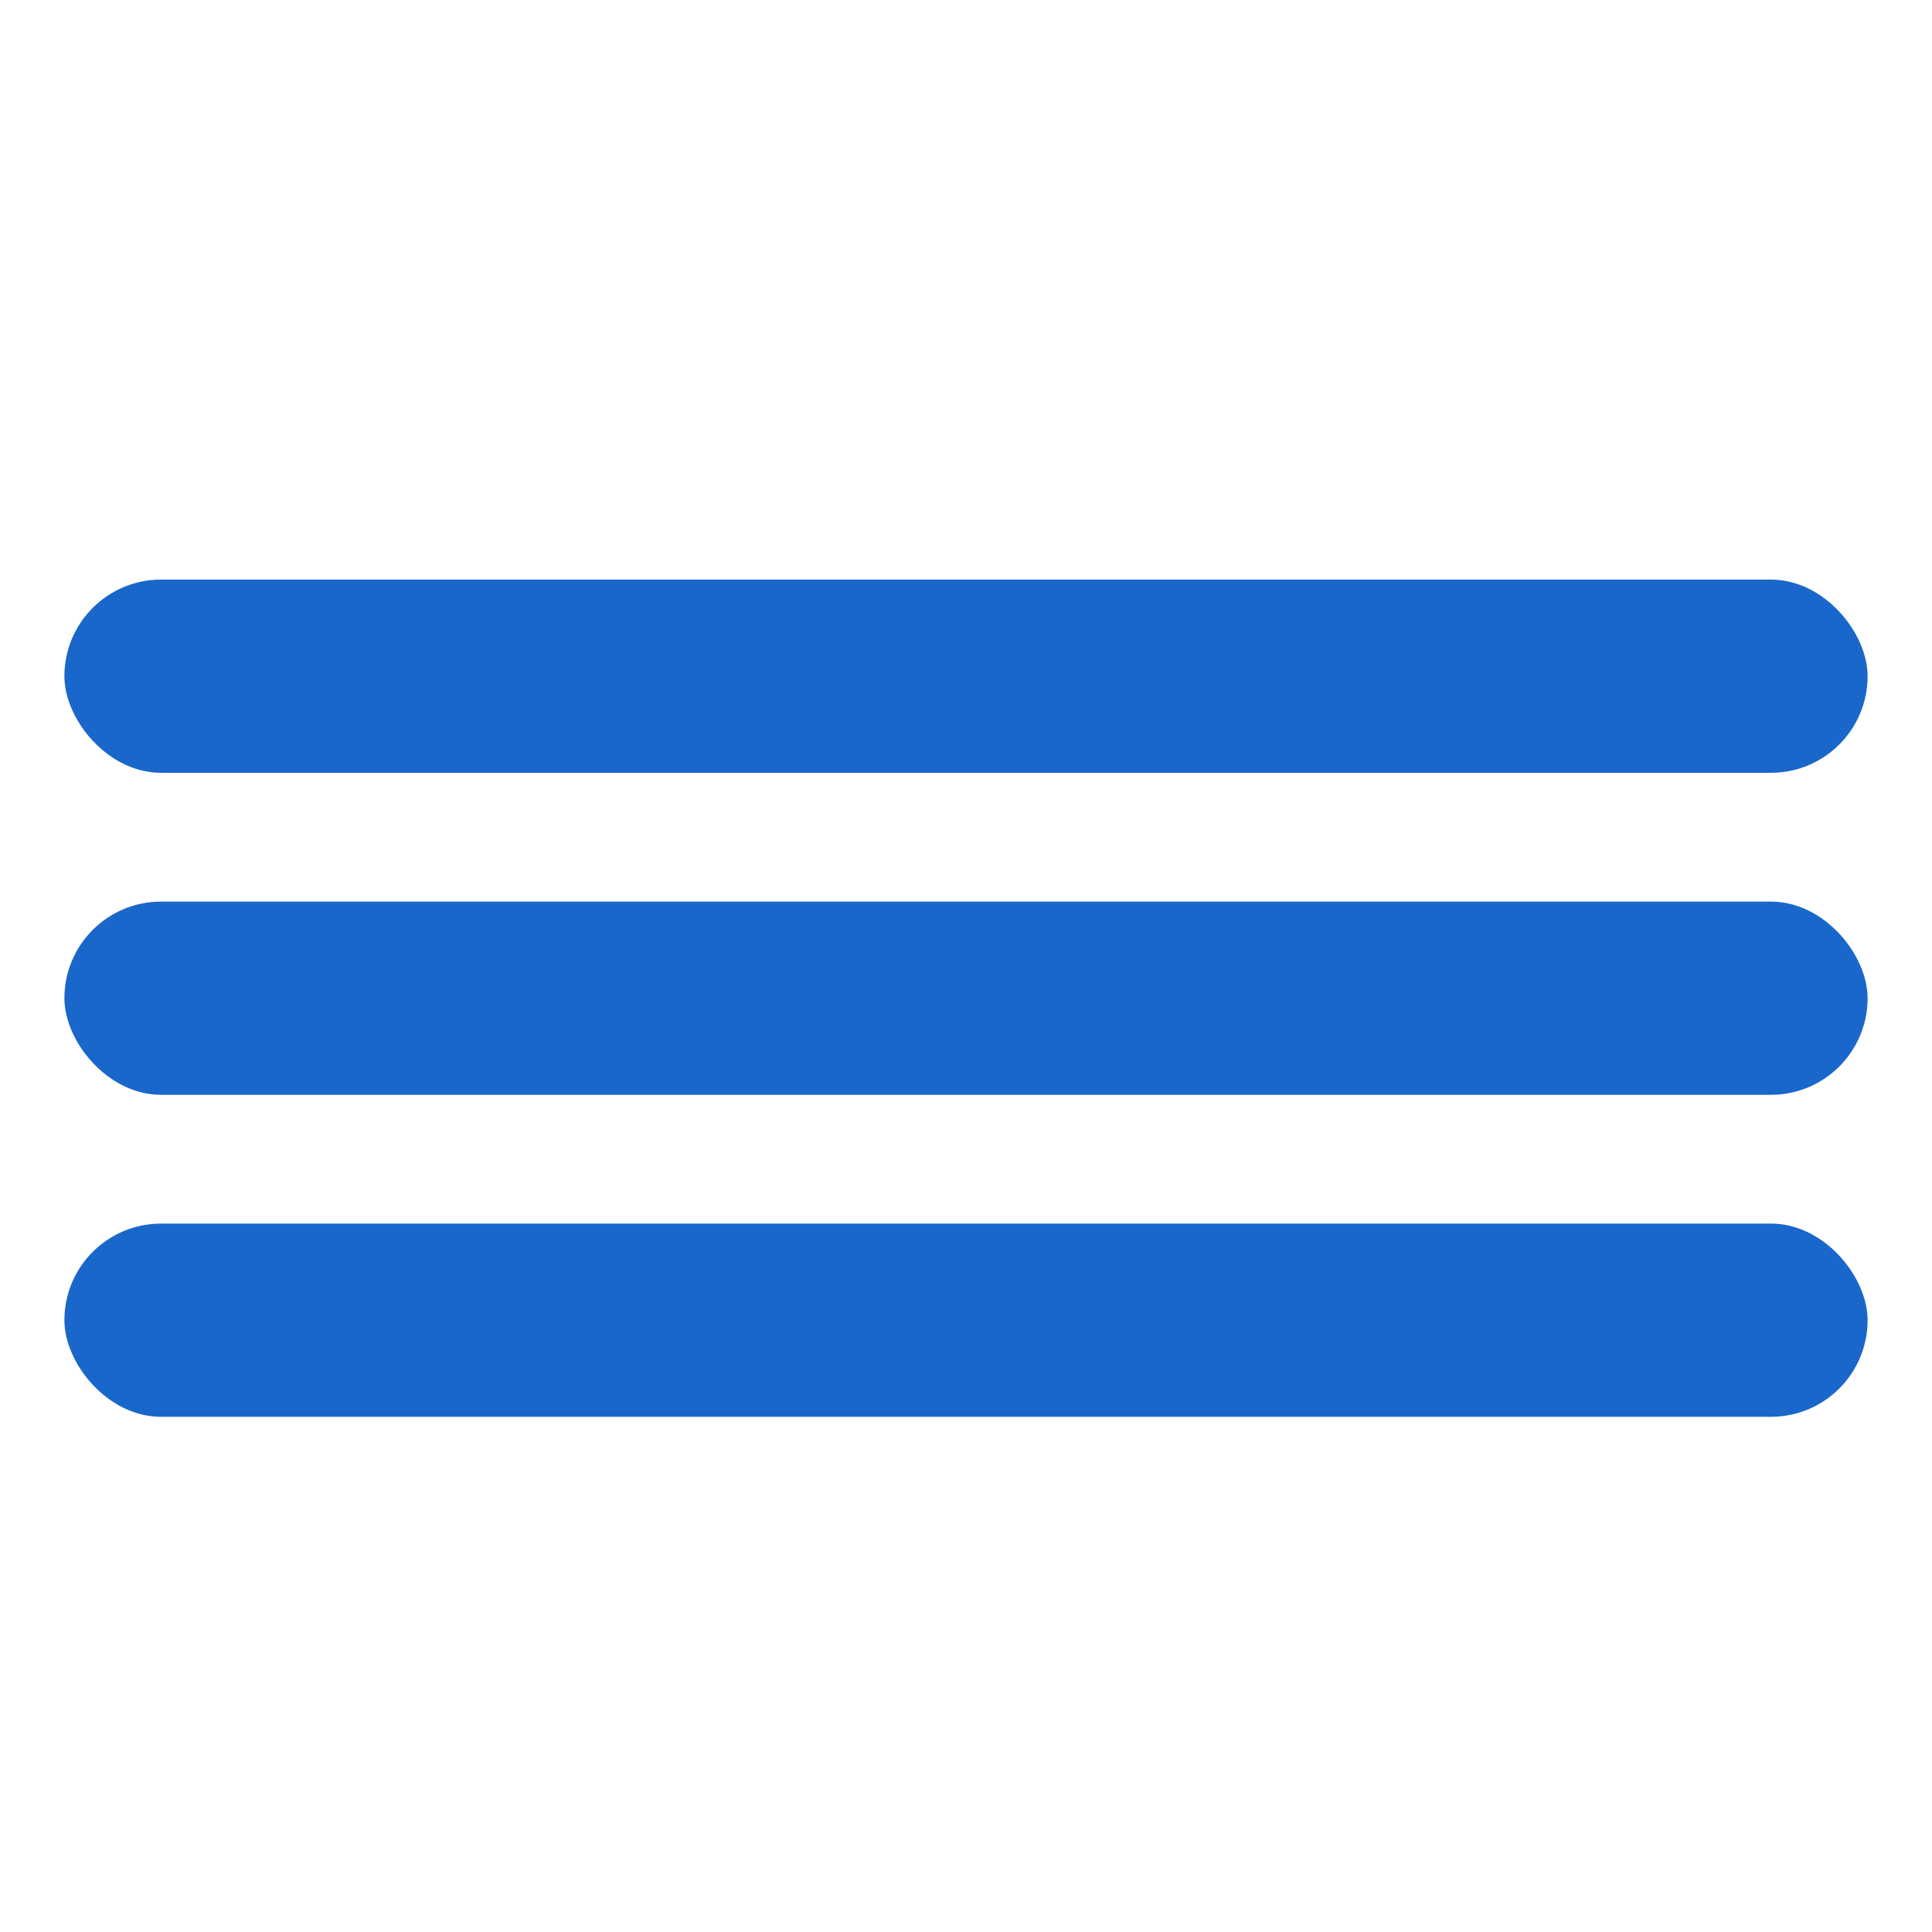 <?xml version="1.0" encoding="UTF-8"?> <svg xmlns="http://www.w3.org/2000/svg" width="30" height="30" viewBox="0 0 30 30" fill="none"><rect x="1" y="9" width="28" height="3" rx="1.5" fill="#1A67CB"></rect><rect x="1" y="19" width="28" height="3" rx="1.5" fill="#1A67CB"></rect><rect x="1" y="14" width="28" height="3" rx="1.5" fill="#1A67CB"></rect></svg> 